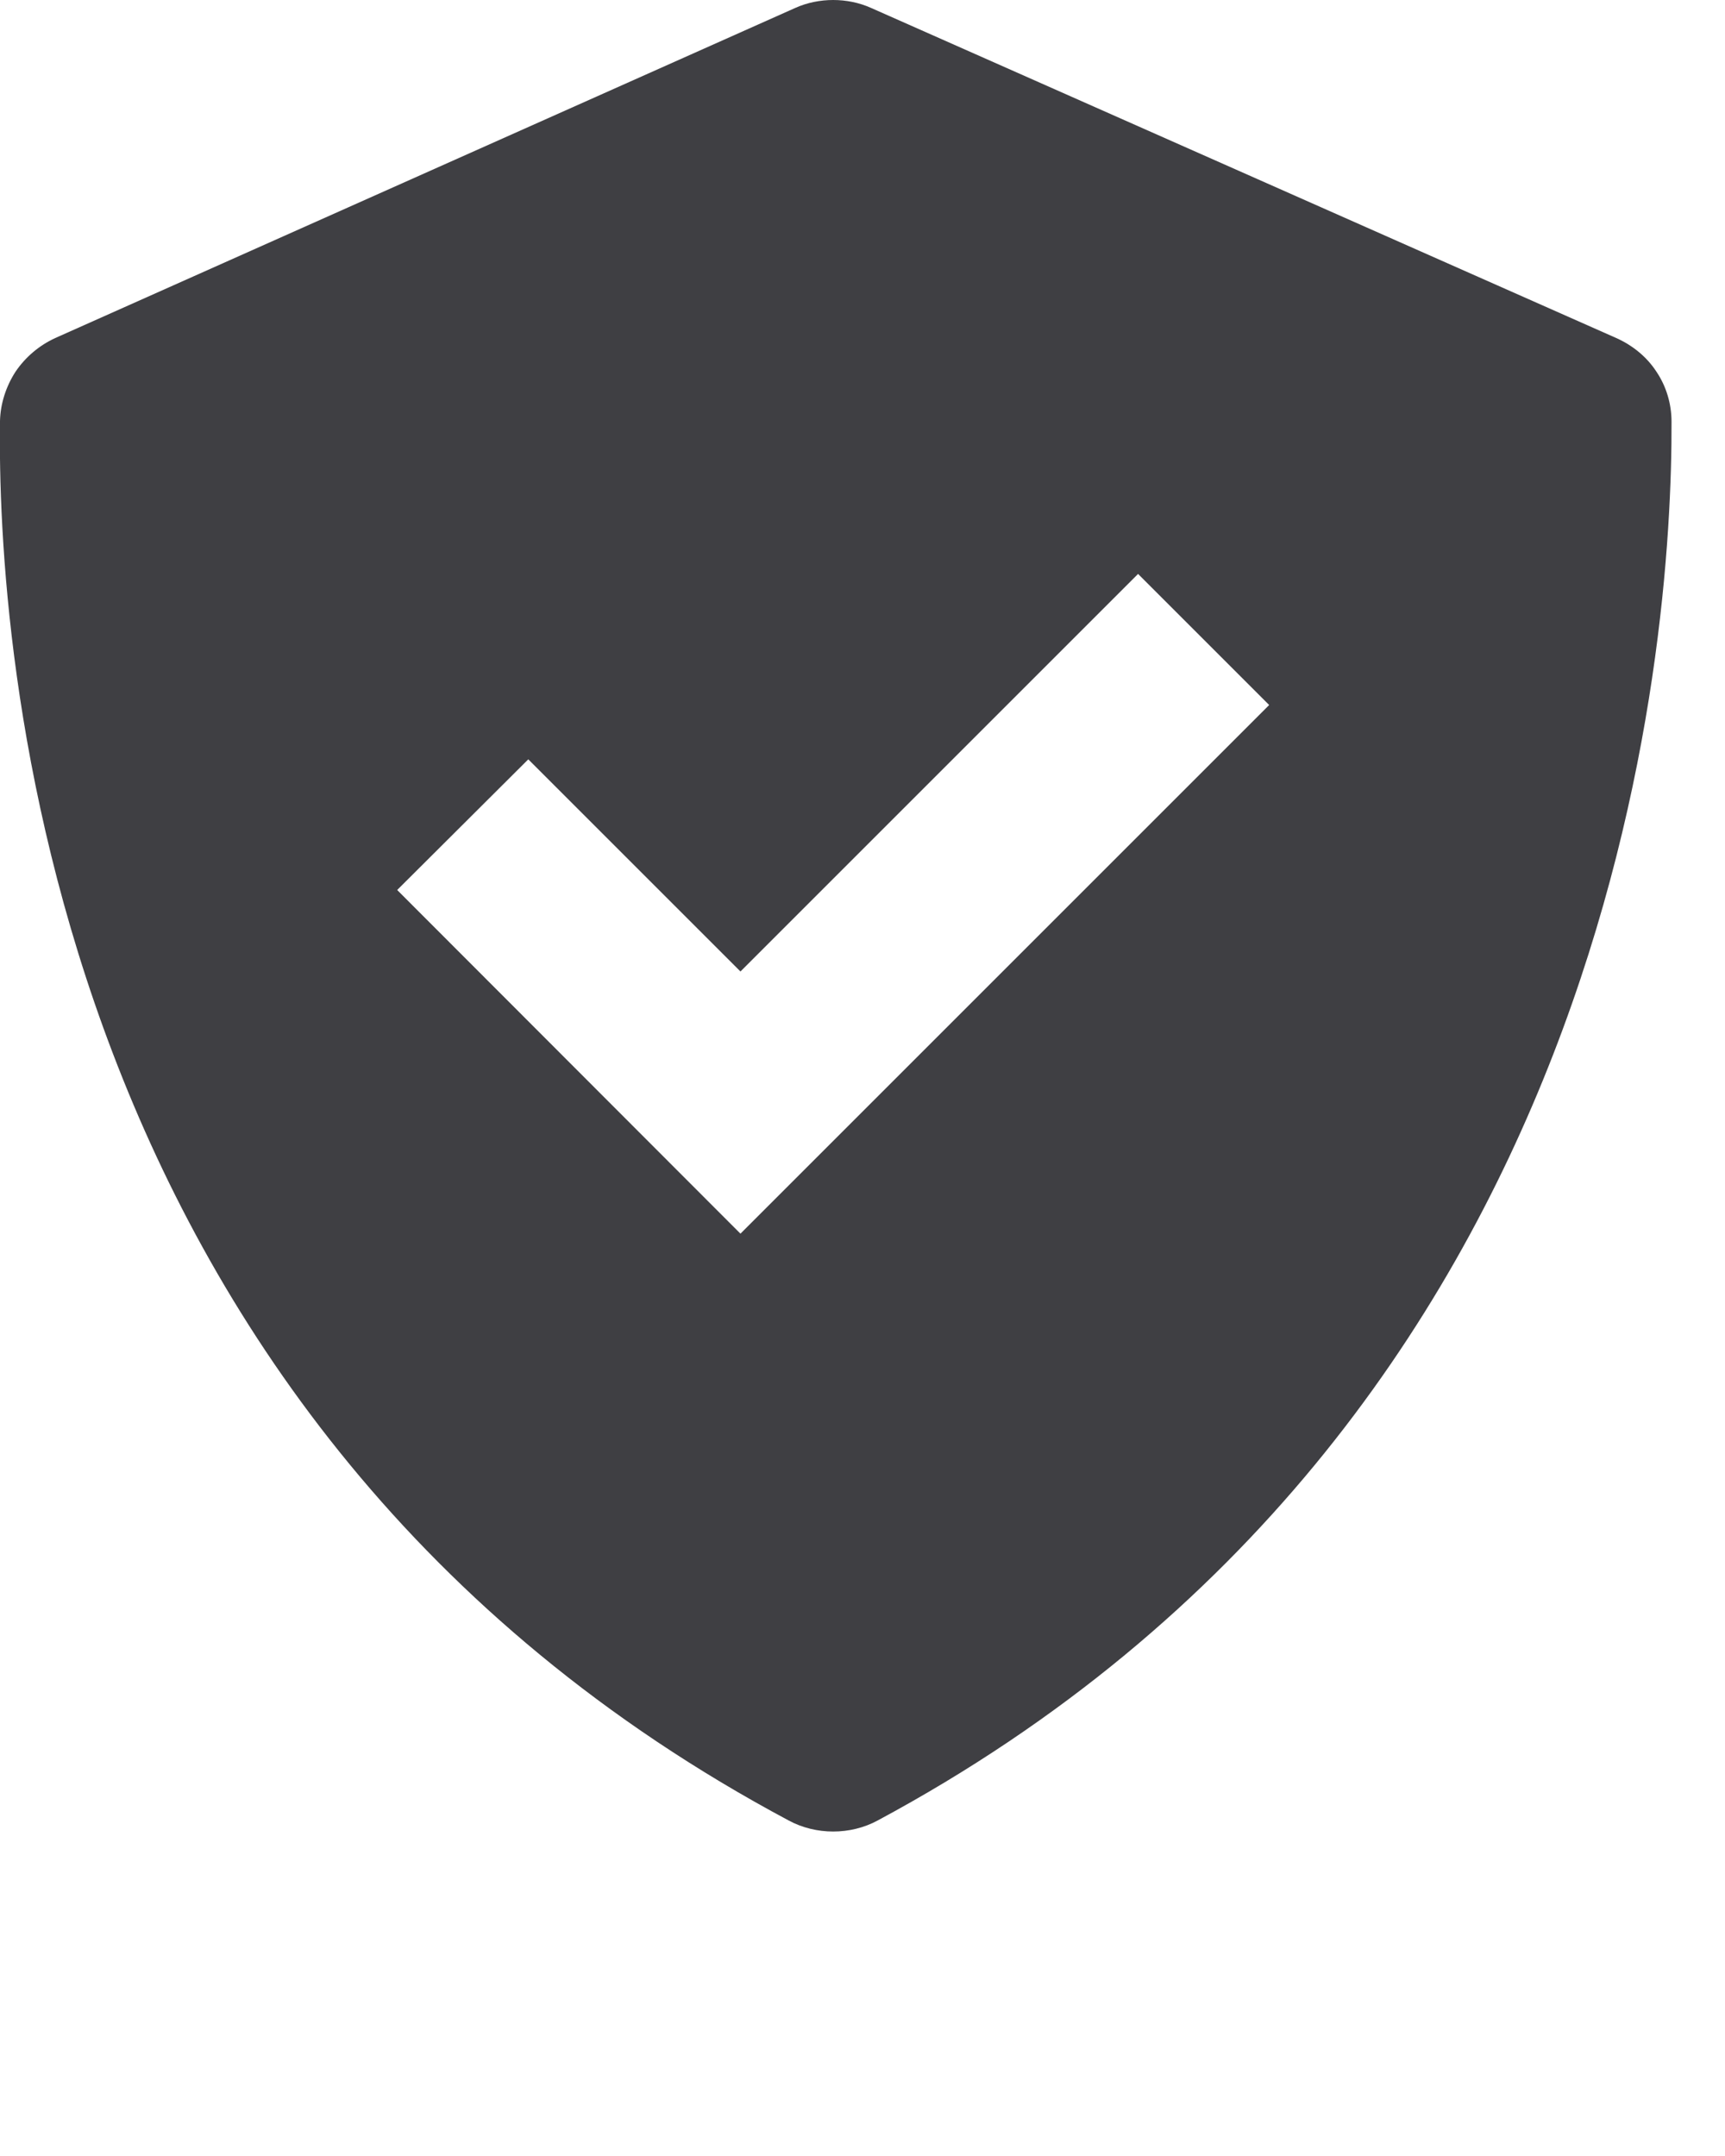 <?xml version="1.0" encoding="utf-8"?>
<svg xmlns="http://www.w3.org/2000/svg" fill="none" height="100%" overflow="visible" preserveAspectRatio="none" style="display: block;" viewBox="0 0 4 5" width="100%">
<path d="M1.932 0C1.962 0 1.992 0.006 2.019 0.018L3.748 0.784C3.786 0.801 3.819 0.828 3.841 0.862C3.864 0.896 3.876 0.937 3.876 0.978C3.878 1.492 3.755 3.298 2.035 4.222C1.972 4.256 1.892 4.256 1.829 4.222C0.096 3.297 -0.007 1.487 0 0.976C0.001 0.936 0.014 0.896 0.036 0.862C0.059 0.828 0.091 0.801 0.128 0.784L1.845 0.018C1.872 0.006 1.902 0 1.932 0ZM1.717 2.253L1.225 1.761L0.921 2.064L1.717 2.861L2.943 1.635L2.639 1.331L1.717 2.253Z" fill="#3F3F43" id="Vector"/>
</svg>